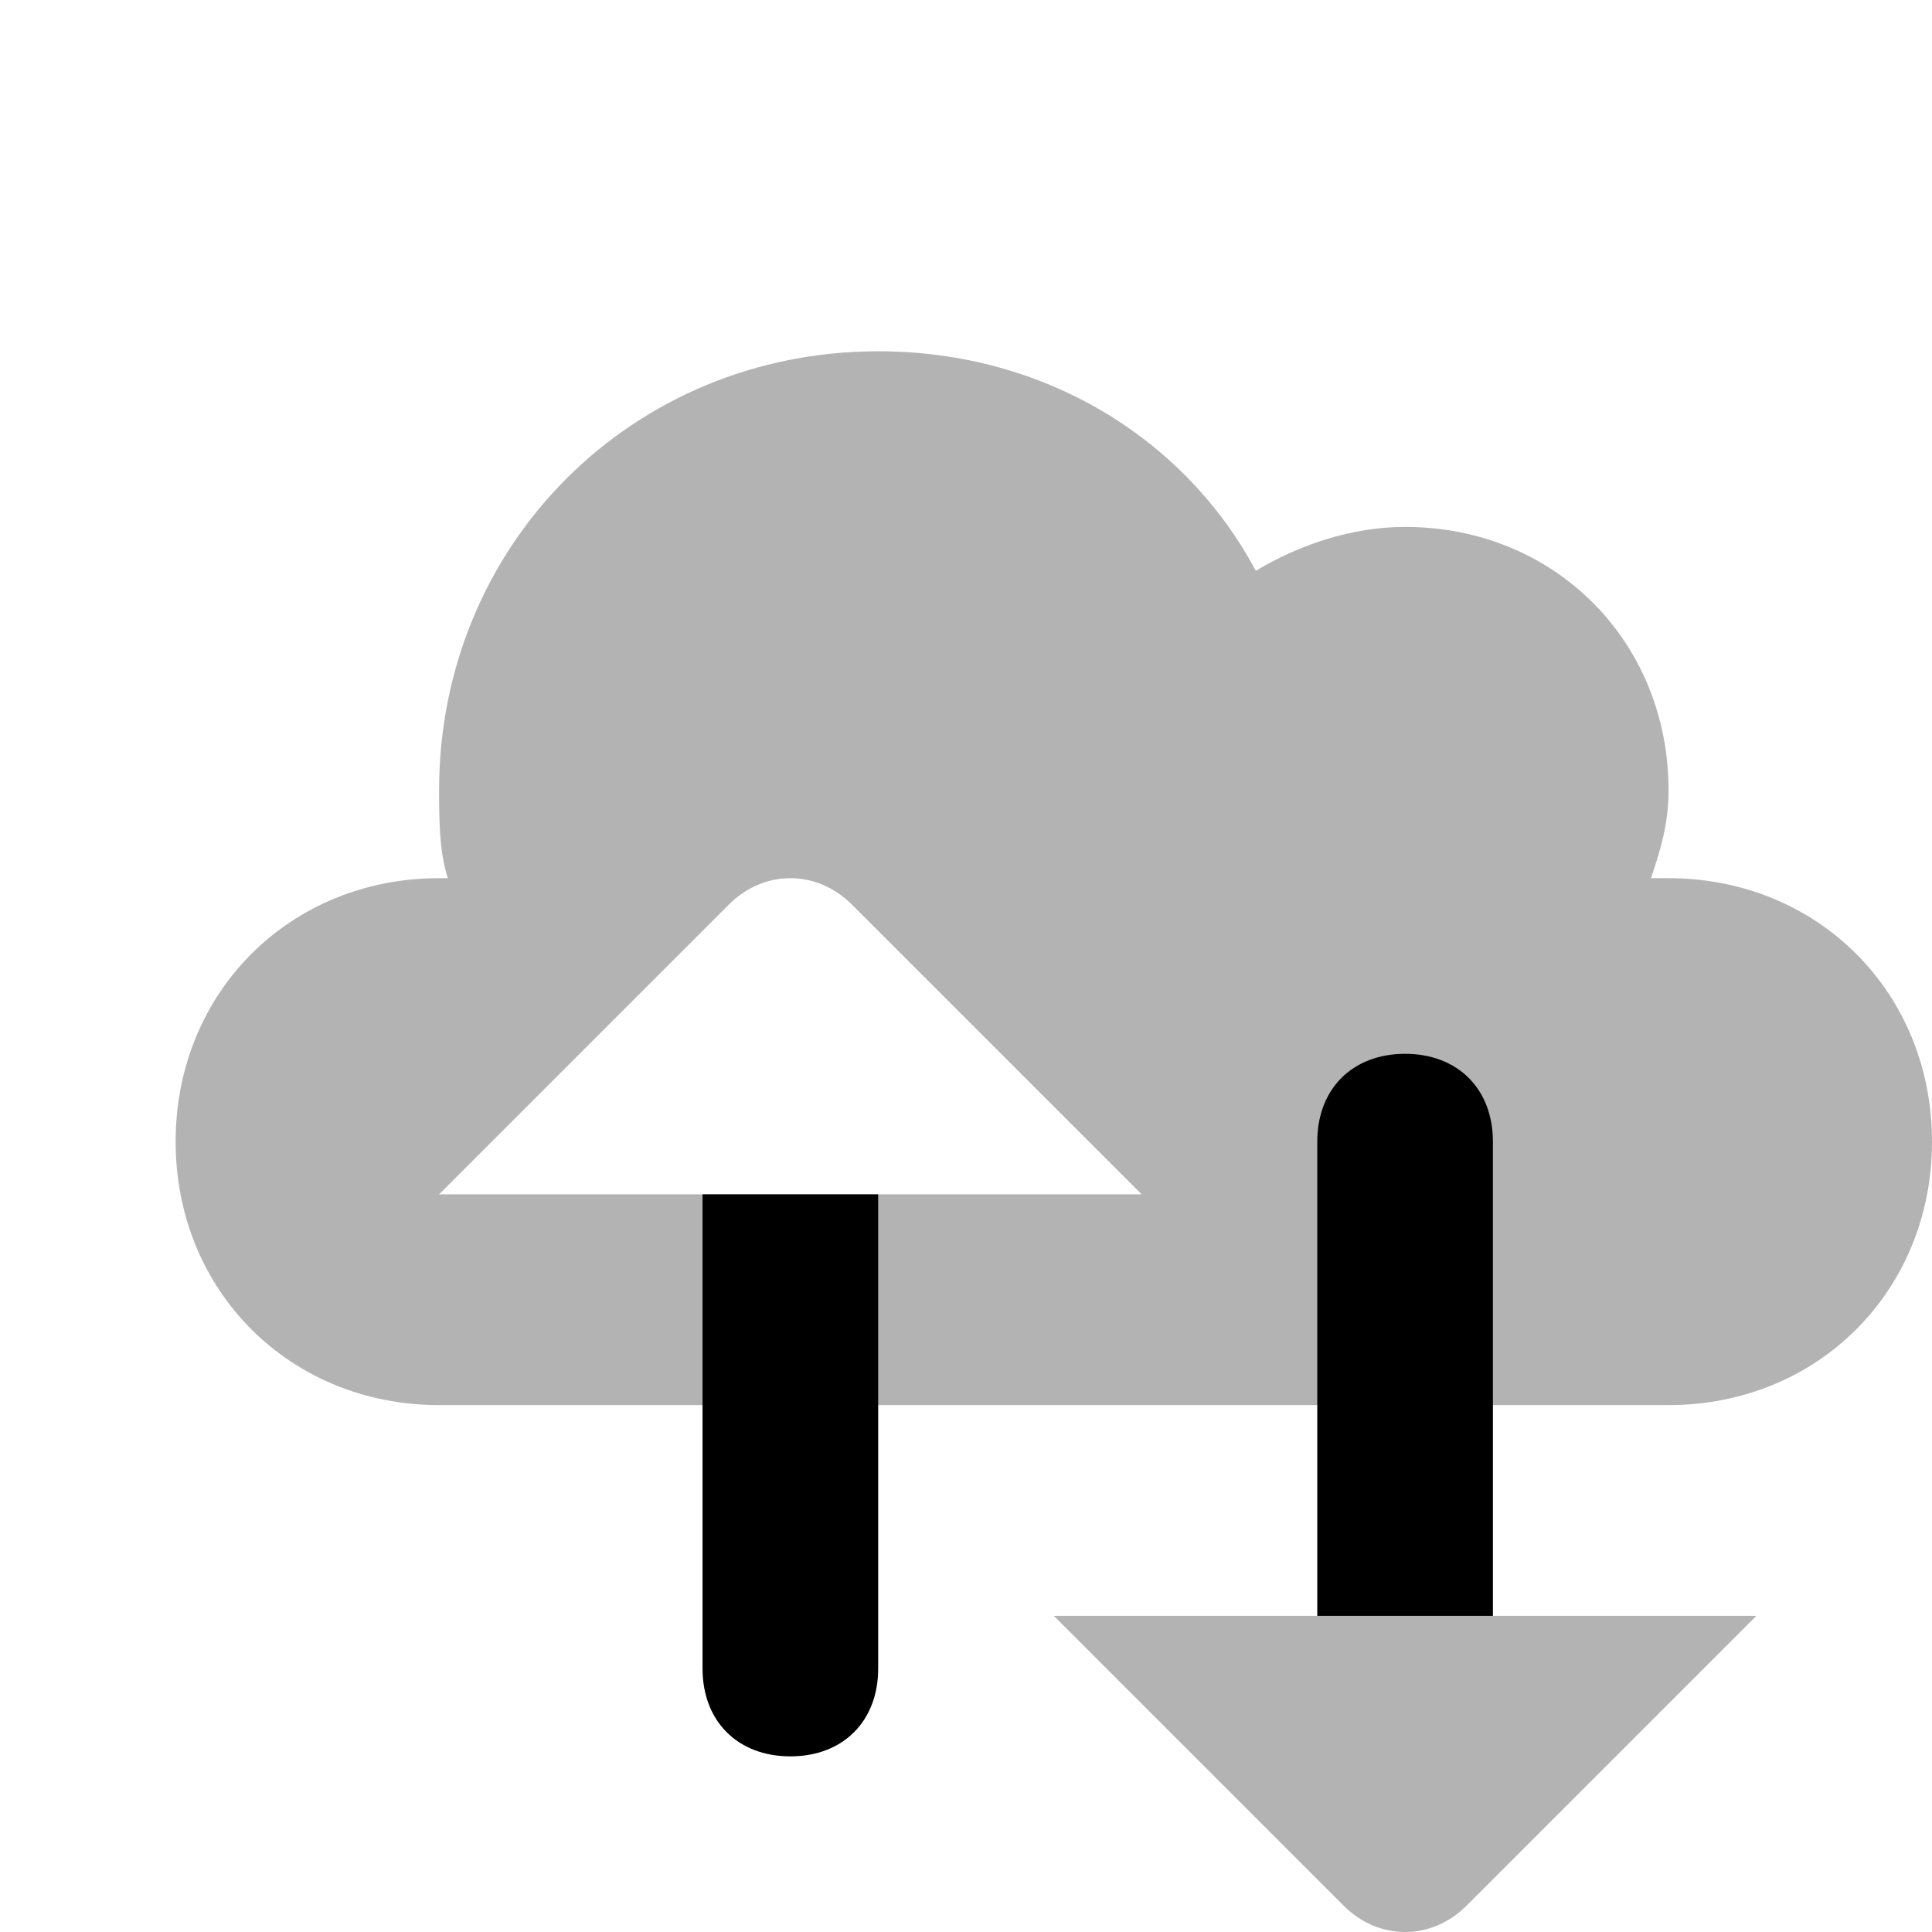 <svg xmlns="http://www.w3.org/2000/svg" width="25" height="25" viewBox="0 0 22 20" fill="none"><path opacity="0.3" d="M5 15C3.3 15 2 13.7 2 12C2 10.3 3.3 9 5 9H5.1C5 8.7 5 8.3 5 8C5 5.2 7.2 3 10 3C11.9 3 13.5 4 14.3 5.5C14.8 5.2 15.4 5 16 5C17.7 5 19 6.3 19 8C19 8.4 18.9 8.7 18.8 9C18.9 9 18.9 9 19 9C20.7 9 22 10.3 22 12C22 13.7 20.7 15 19 15H5ZM5 12.6H13L9.7 9.3C9.3 8.9 8.7 8.9 8.3 9.3L5 12.6Z" fill="black"></path><path d="M17 17.4V12C17 11.4 16.6 11 16 11C15.4 11 15 11.4 15 12V17.4H17Z" fill="black"></path><path opacity="0.3" d="M12 17.4H20L16.7 20.7C16.3 21.1 15.7 21.1 15.3 20.7L12 17.4Z" fill="black"></path><path d="M8 12.6V18C8 18.6 8.4 19 9 19C9.6 19 10 18.6 10 18V12.6H8Z" fill="black"></path></svg>